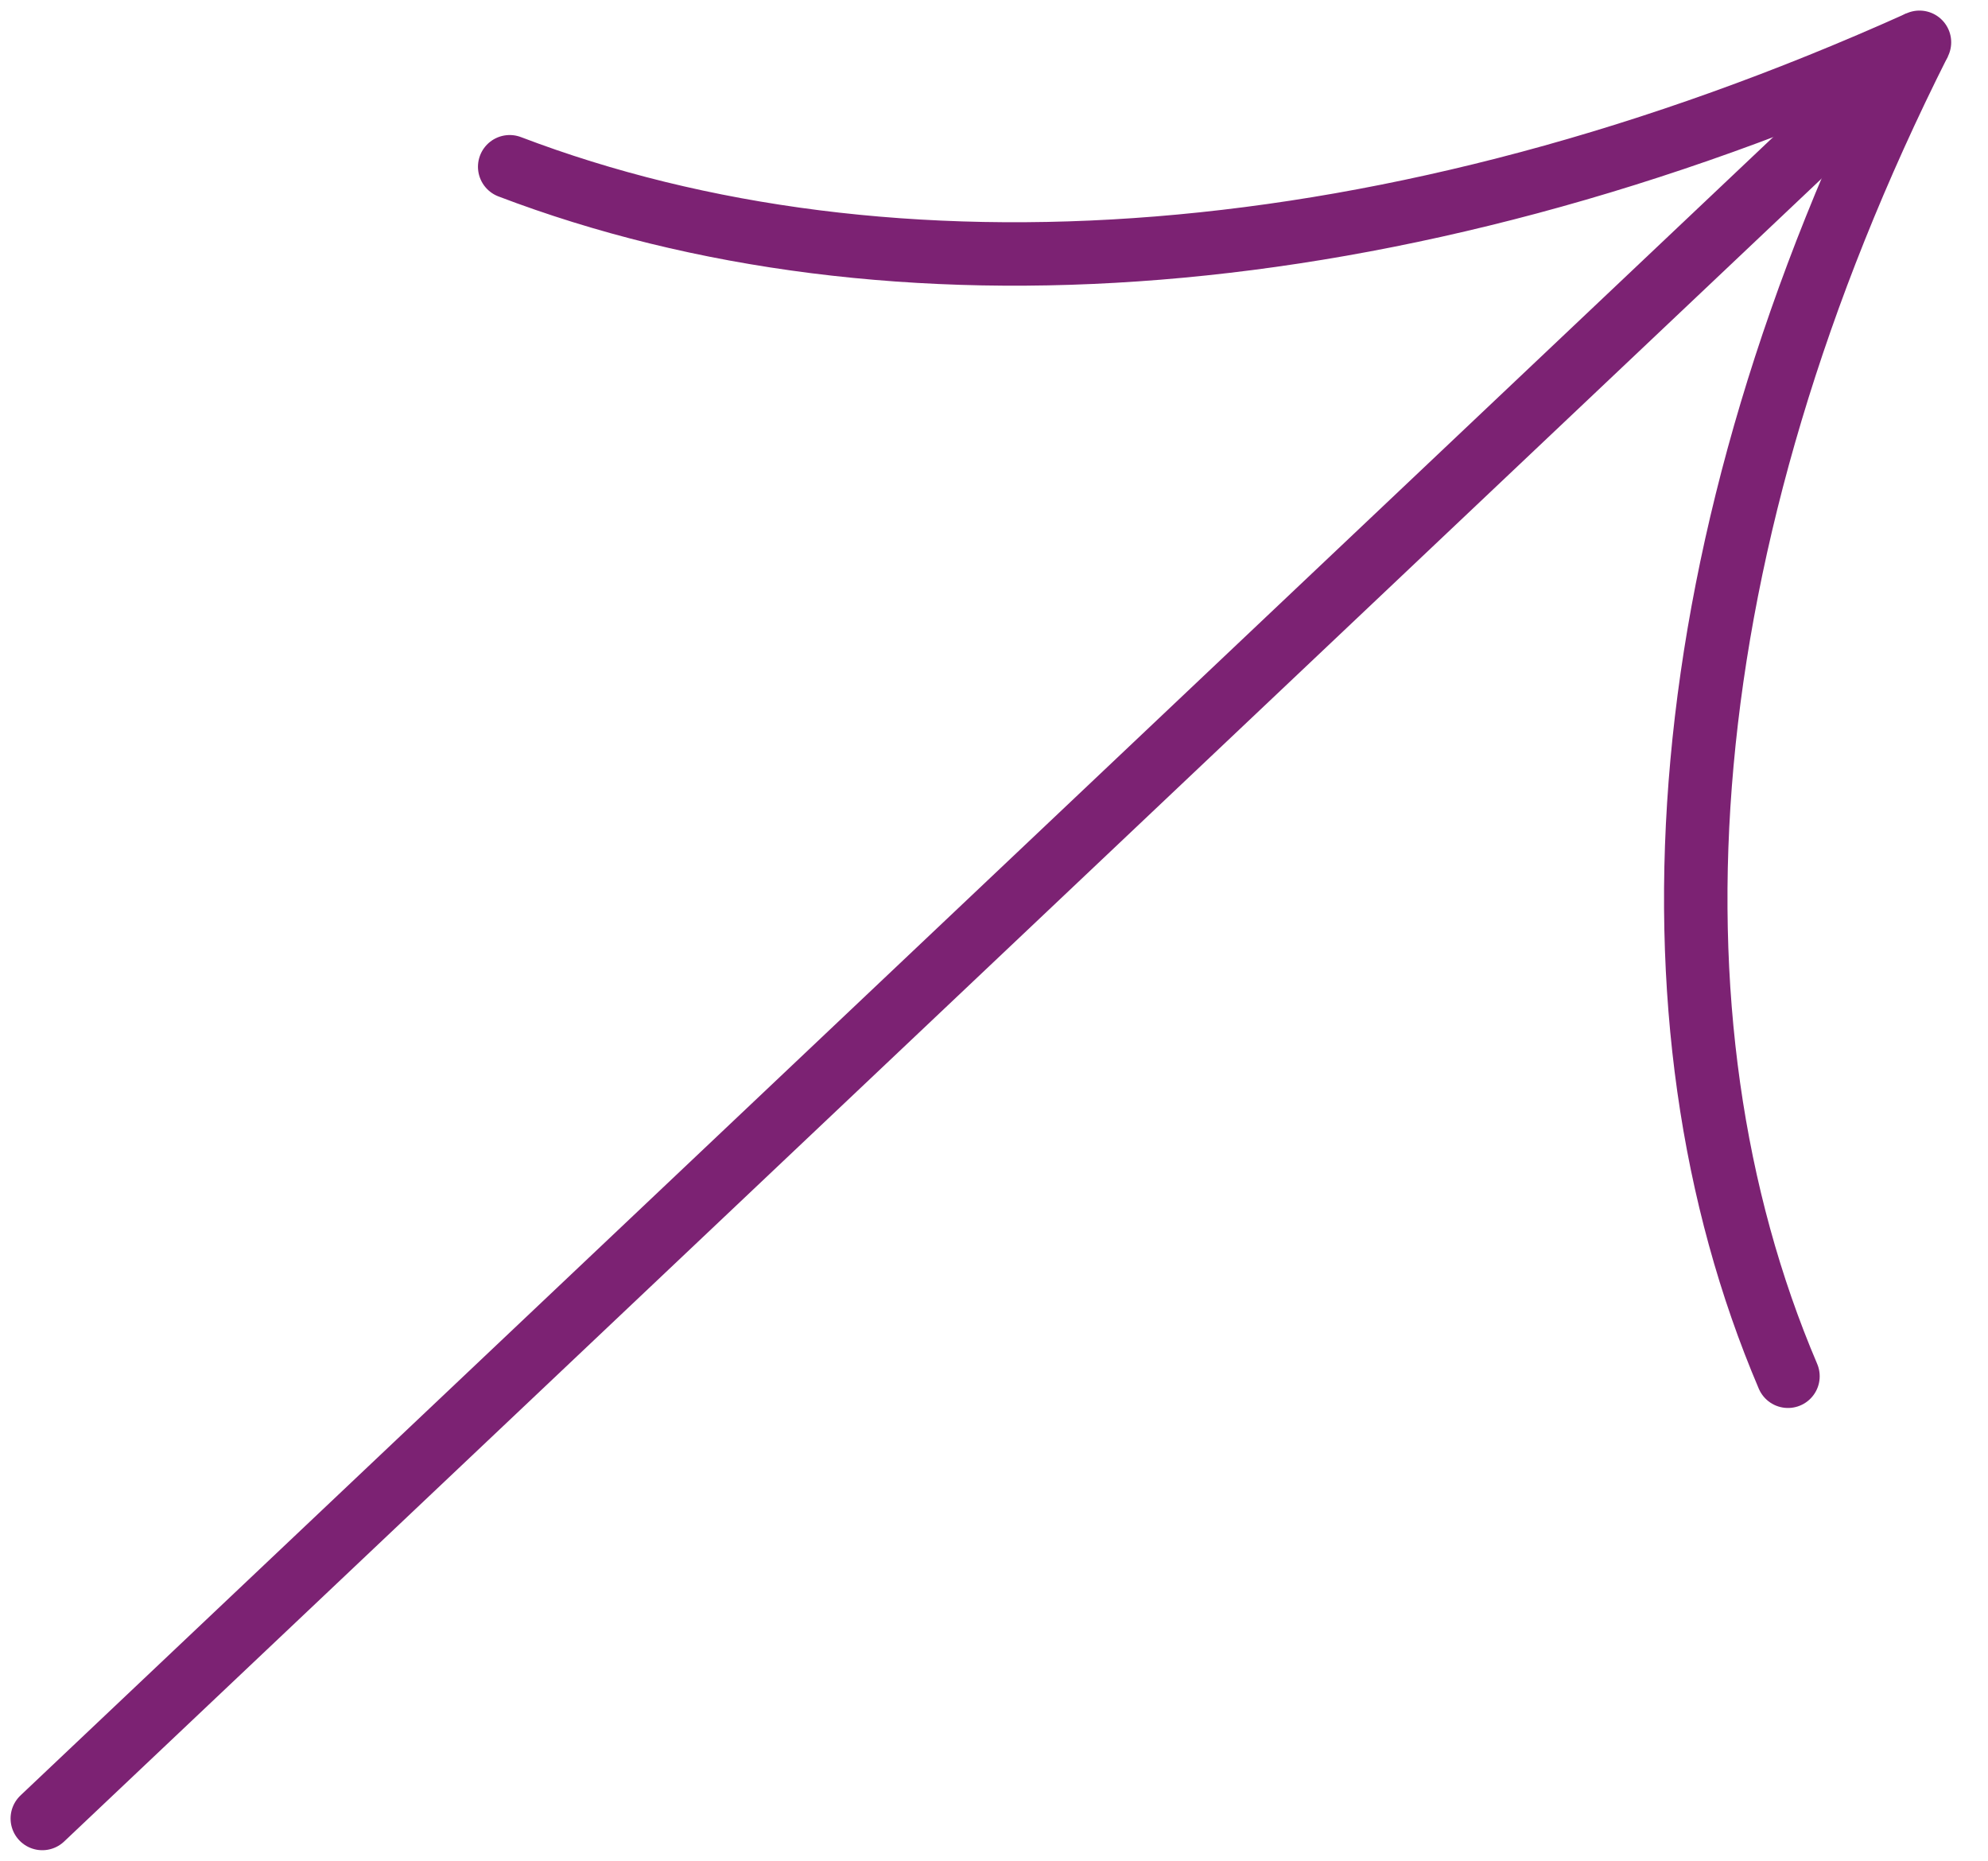 <svg width="47" height="44" viewBox="0 0 47 44" fill="none" xmlns="http://www.w3.org/2000/svg">
<path d="M12.05 3.942C21.003 7.354 32.869 6.636 45.38 1C39.422 12.836 38.663 24.07 42.271 32.533" stroke="#7C2273" stroke-width="1.5" stroke-linecap="round" stroke-linejoin="bevel"/>
<path d="M45.38 1L1 42.987" stroke="#7C2273" stroke-width="1.5" stroke-miterlimit="10" stroke-linecap="round"/>
</svg>
